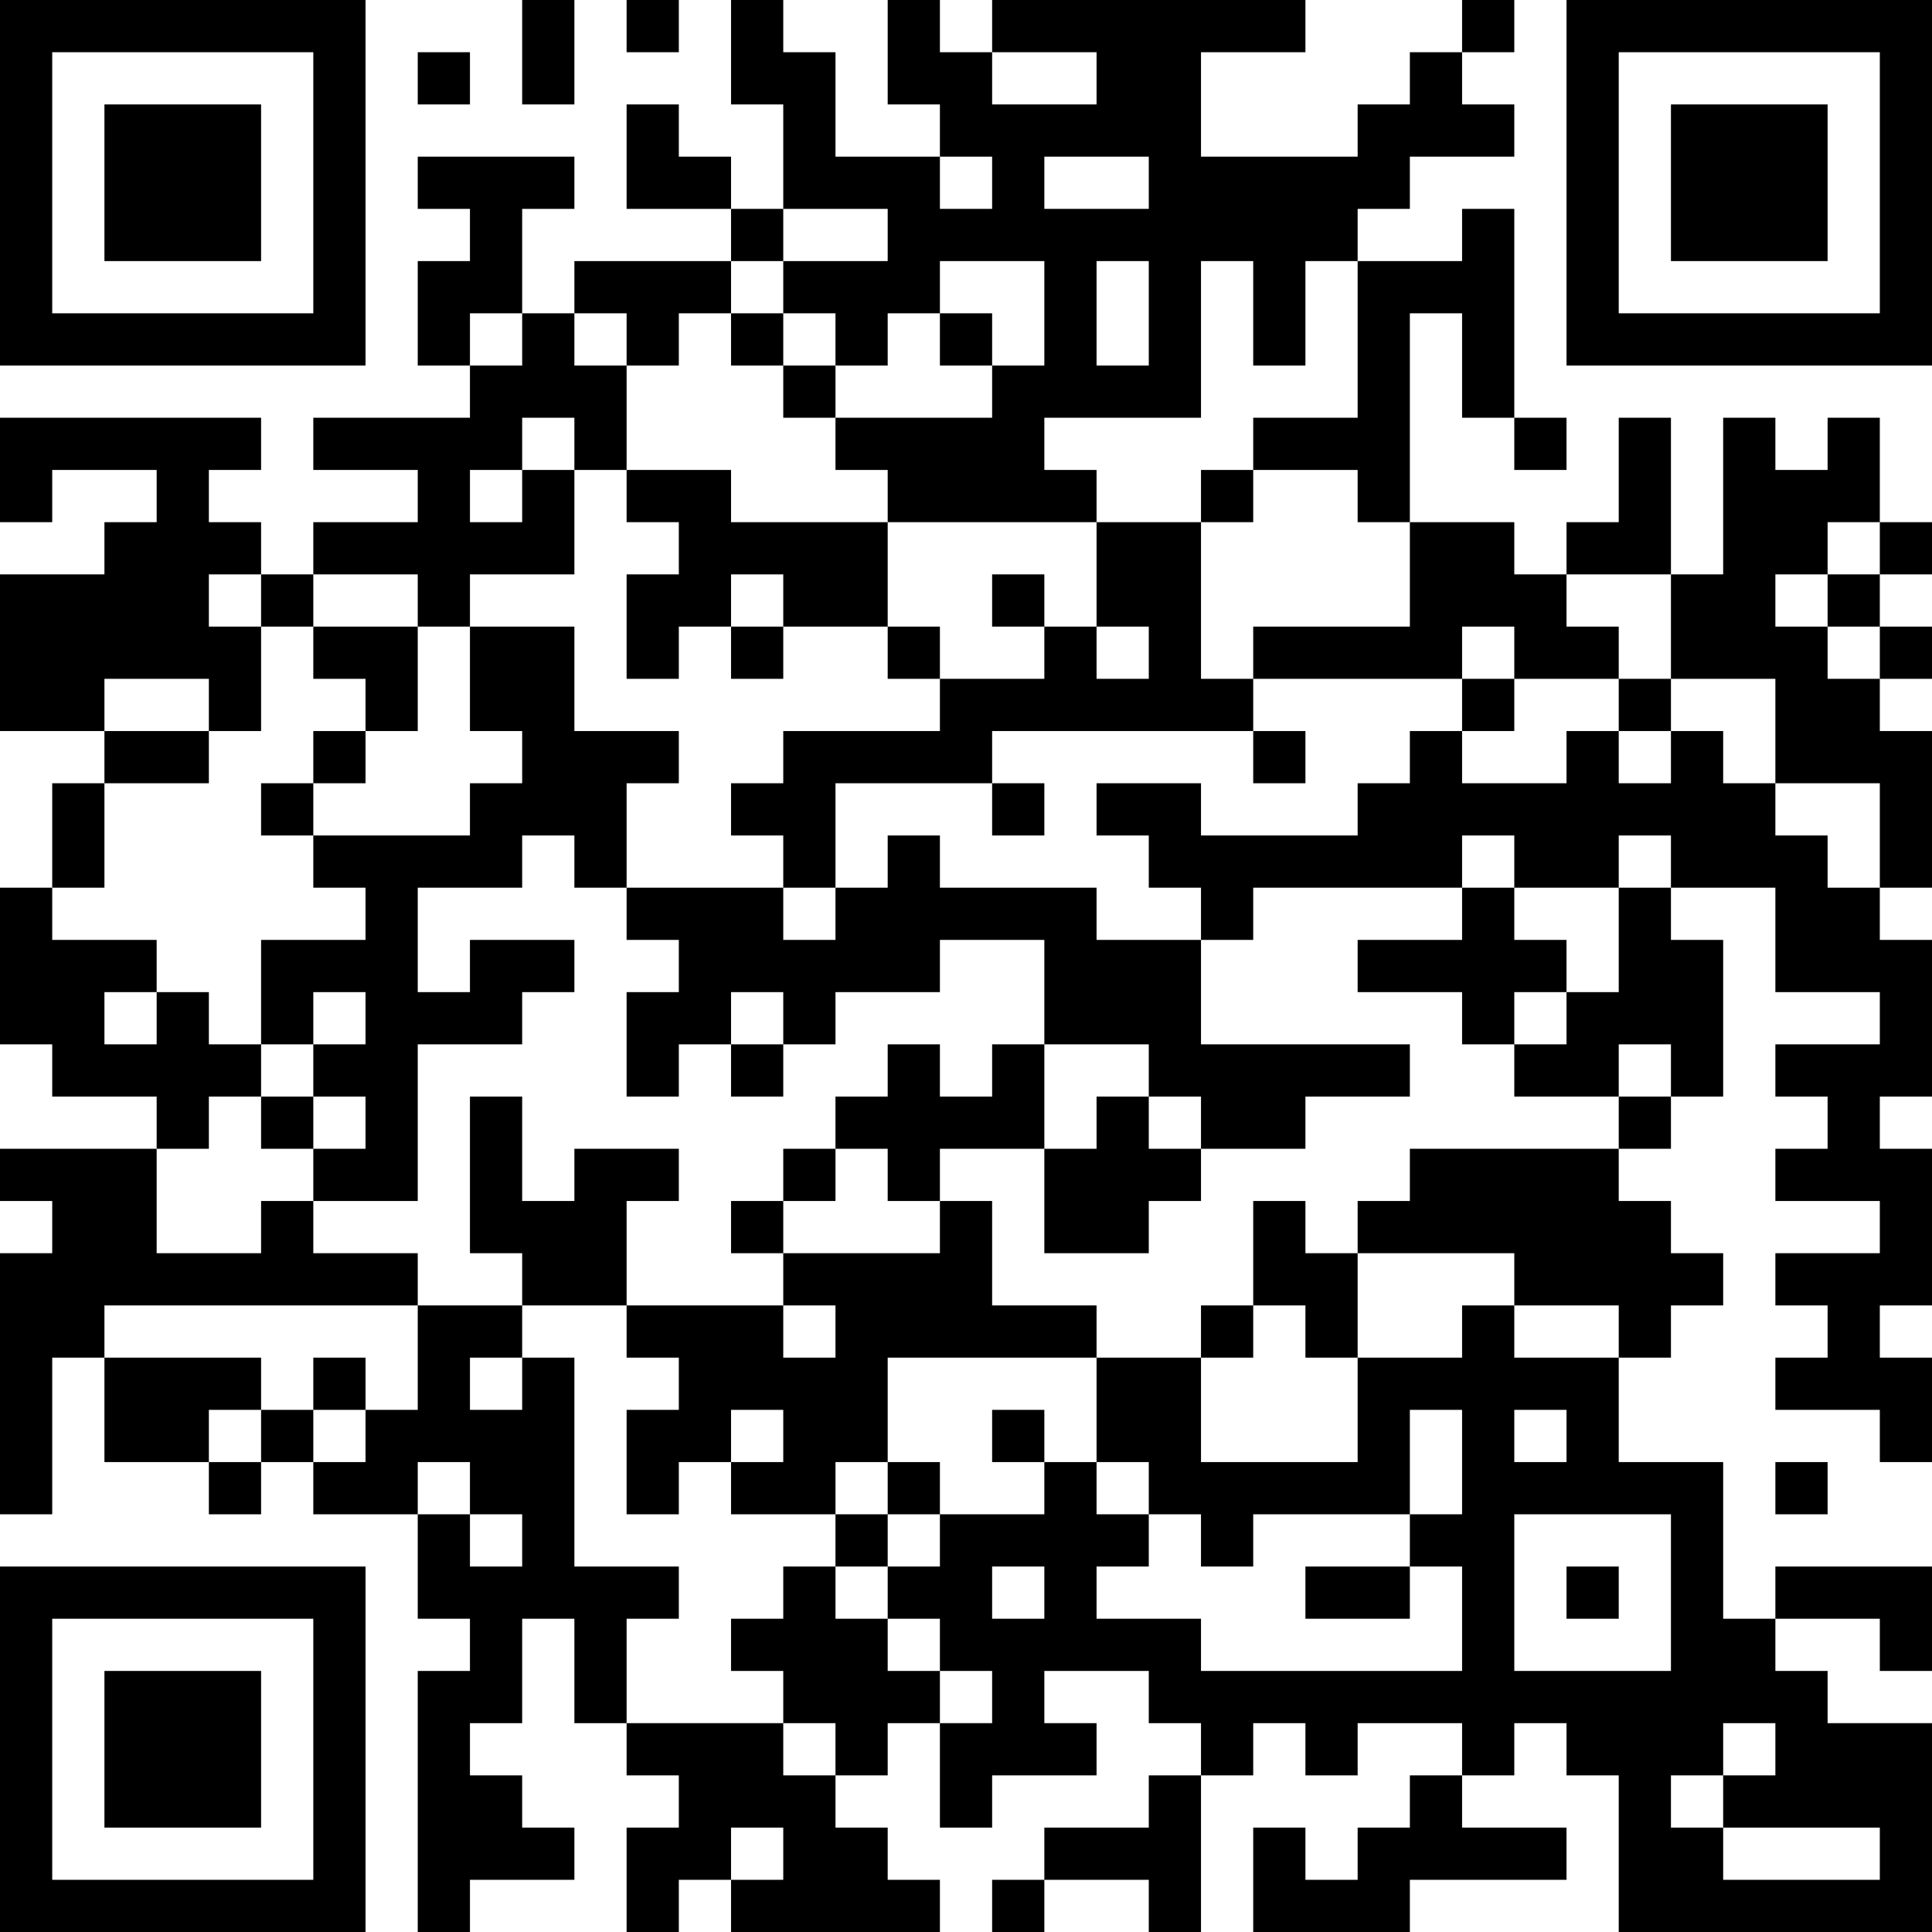 <?xml version="1.0" encoding="UTF-8"?>
<svg xmlns="http://www.w3.org/2000/svg" version="1.1" width="400" height="400" viewBox="0 0 400 400"><rect x="0" y="0" width="400" height="400" fill="#ffffff"/><g transform="scale(10.811)"><g transform="translate(0,0)"><path fill-rule="evenodd" d="M10 0L10 2L11 2L11 0ZM12 0L12 1L13 1L13 0ZM14 0L14 2L15 2L15 4L14 4L14 3L13 3L13 2L12 2L12 4L14 4L14 5L11 5L11 6L10 6L10 4L11 4L11 3L8 3L8 4L9 4L9 5L8 5L8 7L9 7L9 8L6 8L6 9L8 9L8 10L6 10L6 11L5 11L5 10L4 10L4 9L5 9L5 8L0 8L0 10L1 10L1 9L3 9L3 10L2 10L2 11L0 11L0 14L2 14L2 15L1 15L1 17L0 17L0 20L1 20L1 21L3 21L3 22L0 22L0 23L1 23L1 24L0 24L0 29L1 29L1 26L2 26L2 28L4 28L4 29L5 29L5 28L6 28L6 29L8 29L8 31L9 31L9 32L8 32L8 37L9 37L9 36L11 36L11 35L10 35L10 34L9 34L9 33L10 33L10 31L11 31L11 33L12 33L12 34L13 34L13 35L12 35L12 37L13 37L13 36L14 36L14 37L18 37L18 36L17 36L17 35L16 35L16 34L17 34L17 33L18 33L18 35L19 35L19 34L21 34L21 33L20 33L20 32L22 32L22 33L23 33L23 34L22 34L22 35L20 35L20 36L19 36L19 37L20 37L20 36L22 36L22 37L23 37L23 34L24 34L24 33L25 33L25 34L26 34L26 33L28 33L28 34L27 34L27 35L26 35L26 36L25 36L25 35L24 35L24 37L27 37L27 36L30 36L30 35L28 35L28 34L29 34L29 33L30 33L30 34L31 34L31 37L37 37L37 33L35 33L35 32L34 32L34 31L36 31L36 32L37 32L37 30L34 30L34 31L33 31L33 28L31 28L31 26L32 26L32 25L33 25L33 24L32 24L32 23L31 23L31 22L32 22L32 21L33 21L33 18L32 18L32 17L34 17L34 19L36 19L36 20L34 20L34 21L35 21L35 22L34 22L34 23L36 23L36 24L34 24L34 25L35 25L35 26L34 26L34 27L36 27L36 28L37 28L37 26L36 26L36 25L37 25L37 22L36 22L36 21L37 21L37 18L36 18L36 17L37 17L37 14L36 14L36 13L37 13L37 12L36 12L36 11L37 11L37 10L36 10L36 8L35 8L35 9L34 9L34 8L33 8L33 11L32 11L32 8L31 8L31 10L30 10L30 11L29 11L29 10L27 10L27 6L28 6L28 8L29 8L29 9L30 9L30 8L29 8L29 4L28 4L28 5L26 5L26 4L27 4L27 3L29 3L29 2L28 2L28 1L29 1L29 0L28 0L28 1L27 1L27 2L26 2L26 3L23 3L23 1L25 1L25 0L19 0L19 1L18 1L18 0L17 0L17 2L18 2L18 3L16 3L16 1L15 1L15 0ZM8 1L8 2L9 2L9 1ZM19 1L19 2L21 2L21 1ZM18 3L18 4L19 4L19 3ZM20 3L20 4L22 4L22 3ZM15 4L15 5L14 5L14 6L13 6L13 7L12 7L12 6L11 6L11 7L12 7L12 9L11 9L11 8L10 8L10 9L9 9L9 10L10 10L10 9L11 9L11 11L9 11L9 12L8 12L8 11L6 11L6 12L5 12L5 11L4 11L4 12L5 12L5 14L4 14L4 13L2 13L2 14L4 14L4 15L2 15L2 17L1 17L1 18L3 18L3 19L2 19L2 20L3 20L3 19L4 19L4 20L5 20L5 21L4 21L4 22L3 22L3 24L5 24L5 23L6 23L6 24L8 24L8 25L2 25L2 26L5 26L5 27L4 27L4 28L5 28L5 27L6 27L6 28L7 28L7 27L8 27L8 25L10 25L10 26L9 26L9 27L10 27L10 26L11 26L11 30L13 30L13 31L12 31L12 33L15 33L15 34L16 34L16 33L15 33L15 32L14 32L14 31L15 31L15 30L16 30L16 31L17 31L17 32L18 32L18 33L19 33L19 32L18 32L18 31L17 31L17 30L18 30L18 29L20 29L20 28L21 28L21 29L22 29L22 30L21 30L21 31L23 31L23 32L28 32L28 30L27 30L27 29L28 29L28 27L27 27L27 29L24 29L24 30L23 30L23 29L22 29L22 28L21 28L21 26L23 26L23 28L26 28L26 26L28 26L28 25L29 25L29 26L31 26L31 25L29 25L29 24L26 24L26 23L27 23L27 22L31 22L31 21L32 21L32 20L31 20L31 21L29 21L29 20L30 20L30 19L31 19L31 17L32 17L32 16L31 16L31 17L29 17L29 16L28 16L28 17L24 17L24 18L23 18L23 17L22 17L22 16L21 16L21 15L23 15L23 16L26 16L26 15L27 15L27 14L28 14L28 15L30 15L30 14L31 14L31 15L32 15L32 14L33 14L33 15L34 15L34 16L35 16L35 17L36 17L36 15L34 15L34 13L32 13L32 11L30 11L30 12L31 12L31 13L29 13L29 12L28 12L28 13L24 13L24 12L27 12L27 10L26 10L26 9L24 9L24 8L26 8L26 5L25 5L25 7L24 7L24 5L23 5L23 8L20 8L20 9L21 9L21 10L17 10L17 9L16 9L16 8L19 8L19 7L20 7L20 5L18 5L18 6L17 6L17 7L16 7L16 6L15 6L15 5L17 5L17 4ZM21 5L21 7L22 7L22 5ZM9 6L9 7L10 7L10 6ZM14 6L14 7L15 7L15 8L16 8L16 7L15 7L15 6ZM18 6L18 7L19 7L19 6ZM12 9L12 10L13 10L13 11L12 11L12 13L13 13L13 12L14 12L14 13L15 13L15 12L17 12L17 13L18 13L18 14L15 14L15 15L14 15L14 16L15 16L15 17L12 17L12 15L13 15L13 14L11 14L11 12L9 12L9 14L10 14L10 15L9 15L9 16L6 16L6 15L7 15L7 14L8 14L8 12L6 12L6 13L7 13L7 14L6 14L6 15L5 15L5 16L6 16L6 17L7 17L7 18L5 18L5 20L6 20L6 21L5 21L5 22L6 22L6 23L8 23L8 20L10 20L10 19L11 19L11 18L9 18L9 19L8 19L8 17L10 17L10 16L11 16L11 17L12 17L12 18L13 18L13 19L12 19L12 21L13 21L13 20L14 20L14 21L15 21L15 20L16 20L16 19L18 19L18 18L20 18L20 20L19 20L19 21L18 21L18 20L17 20L17 21L16 21L16 22L15 22L15 23L14 23L14 24L15 24L15 25L12 25L12 23L13 23L13 22L11 22L11 23L10 23L10 21L9 21L9 24L10 24L10 25L12 25L12 26L13 26L13 27L12 27L12 29L13 29L13 28L14 28L14 29L16 29L16 30L17 30L17 29L18 29L18 28L17 28L17 26L21 26L21 25L19 25L19 23L18 23L18 22L20 22L20 24L22 24L22 23L23 23L23 22L25 22L25 21L27 21L27 20L23 20L23 18L21 18L21 17L18 17L18 16L17 16L17 17L16 17L16 15L19 15L19 16L20 16L20 15L19 15L19 14L24 14L24 15L25 15L25 14L24 14L24 13L23 13L23 10L24 10L24 9L23 9L23 10L21 10L21 12L20 12L20 11L19 11L19 12L20 12L20 13L18 13L18 12L17 12L17 10L14 10L14 9ZM35 10L35 11L34 11L34 12L35 12L35 13L36 13L36 12L35 12L35 11L36 11L36 10ZM14 11L14 12L15 12L15 11ZM21 12L21 13L22 13L22 12ZM28 13L28 14L29 14L29 13ZM31 13L31 14L32 14L32 13ZM15 17L15 18L16 18L16 17ZM28 17L28 18L26 18L26 19L28 19L28 20L29 20L29 19L30 19L30 18L29 18L29 17ZM6 19L6 20L7 20L7 19ZM14 19L14 20L15 20L15 19ZM20 20L20 22L21 22L21 21L22 21L22 22L23 22L23 21L22 21L22 20ZM6 21L6 22L7 22L7 21ZM16 22L16 23L15 23L15 24L18 24L18 23L17 23L17 22ZM24 23L24 25L23 25L23 26L24 26L24 25L25 25L25 26L26 26L26 24L25 24L25 23ZM15 25L15 26L16 26L16 25ZM6 26L6 27L7 27L7 26ZM14 27L14 28L15 28L15 27ZM19 27L19 28L20 28L20 27ZM29 27L29 28L30 28L30 27ZM8 28L8 29L9 29L9 30L10 30L10 29L9 29L9 28ZM16 28L16 29L17 29L17 28ZM34 28L34 29L35 29L35 28ZM29 29L29 32L32 32L32 29ZM19 30L19 31L20 31L20 30ZM25 30L25 31L27 31L27 30ZM30 30L30 31L31 31L31 30ZM33 33L33 34L32 34L32 35L33 35L33 36L36 36L36 35L33 35L33 34L34 34L34 33ZM14 35L14 36L15 36L15 35ZM0 0L0 7L7 7L7 0ZM1 1L1 6L6 6L6 1ZM2 2L2 5L5 5L5 2ZM30 0L30 7L37 7L37 0ZM31 1L31 6L36 6L36 1ZM32 2L32 5L35 5L35 2ZM0 30L0 37L7 37L7 30ZM1 31L1 36L6 36L6 31ZM2 32L2 35L5 35L5 32Z" fill="#000000"/></g></g></svg>
